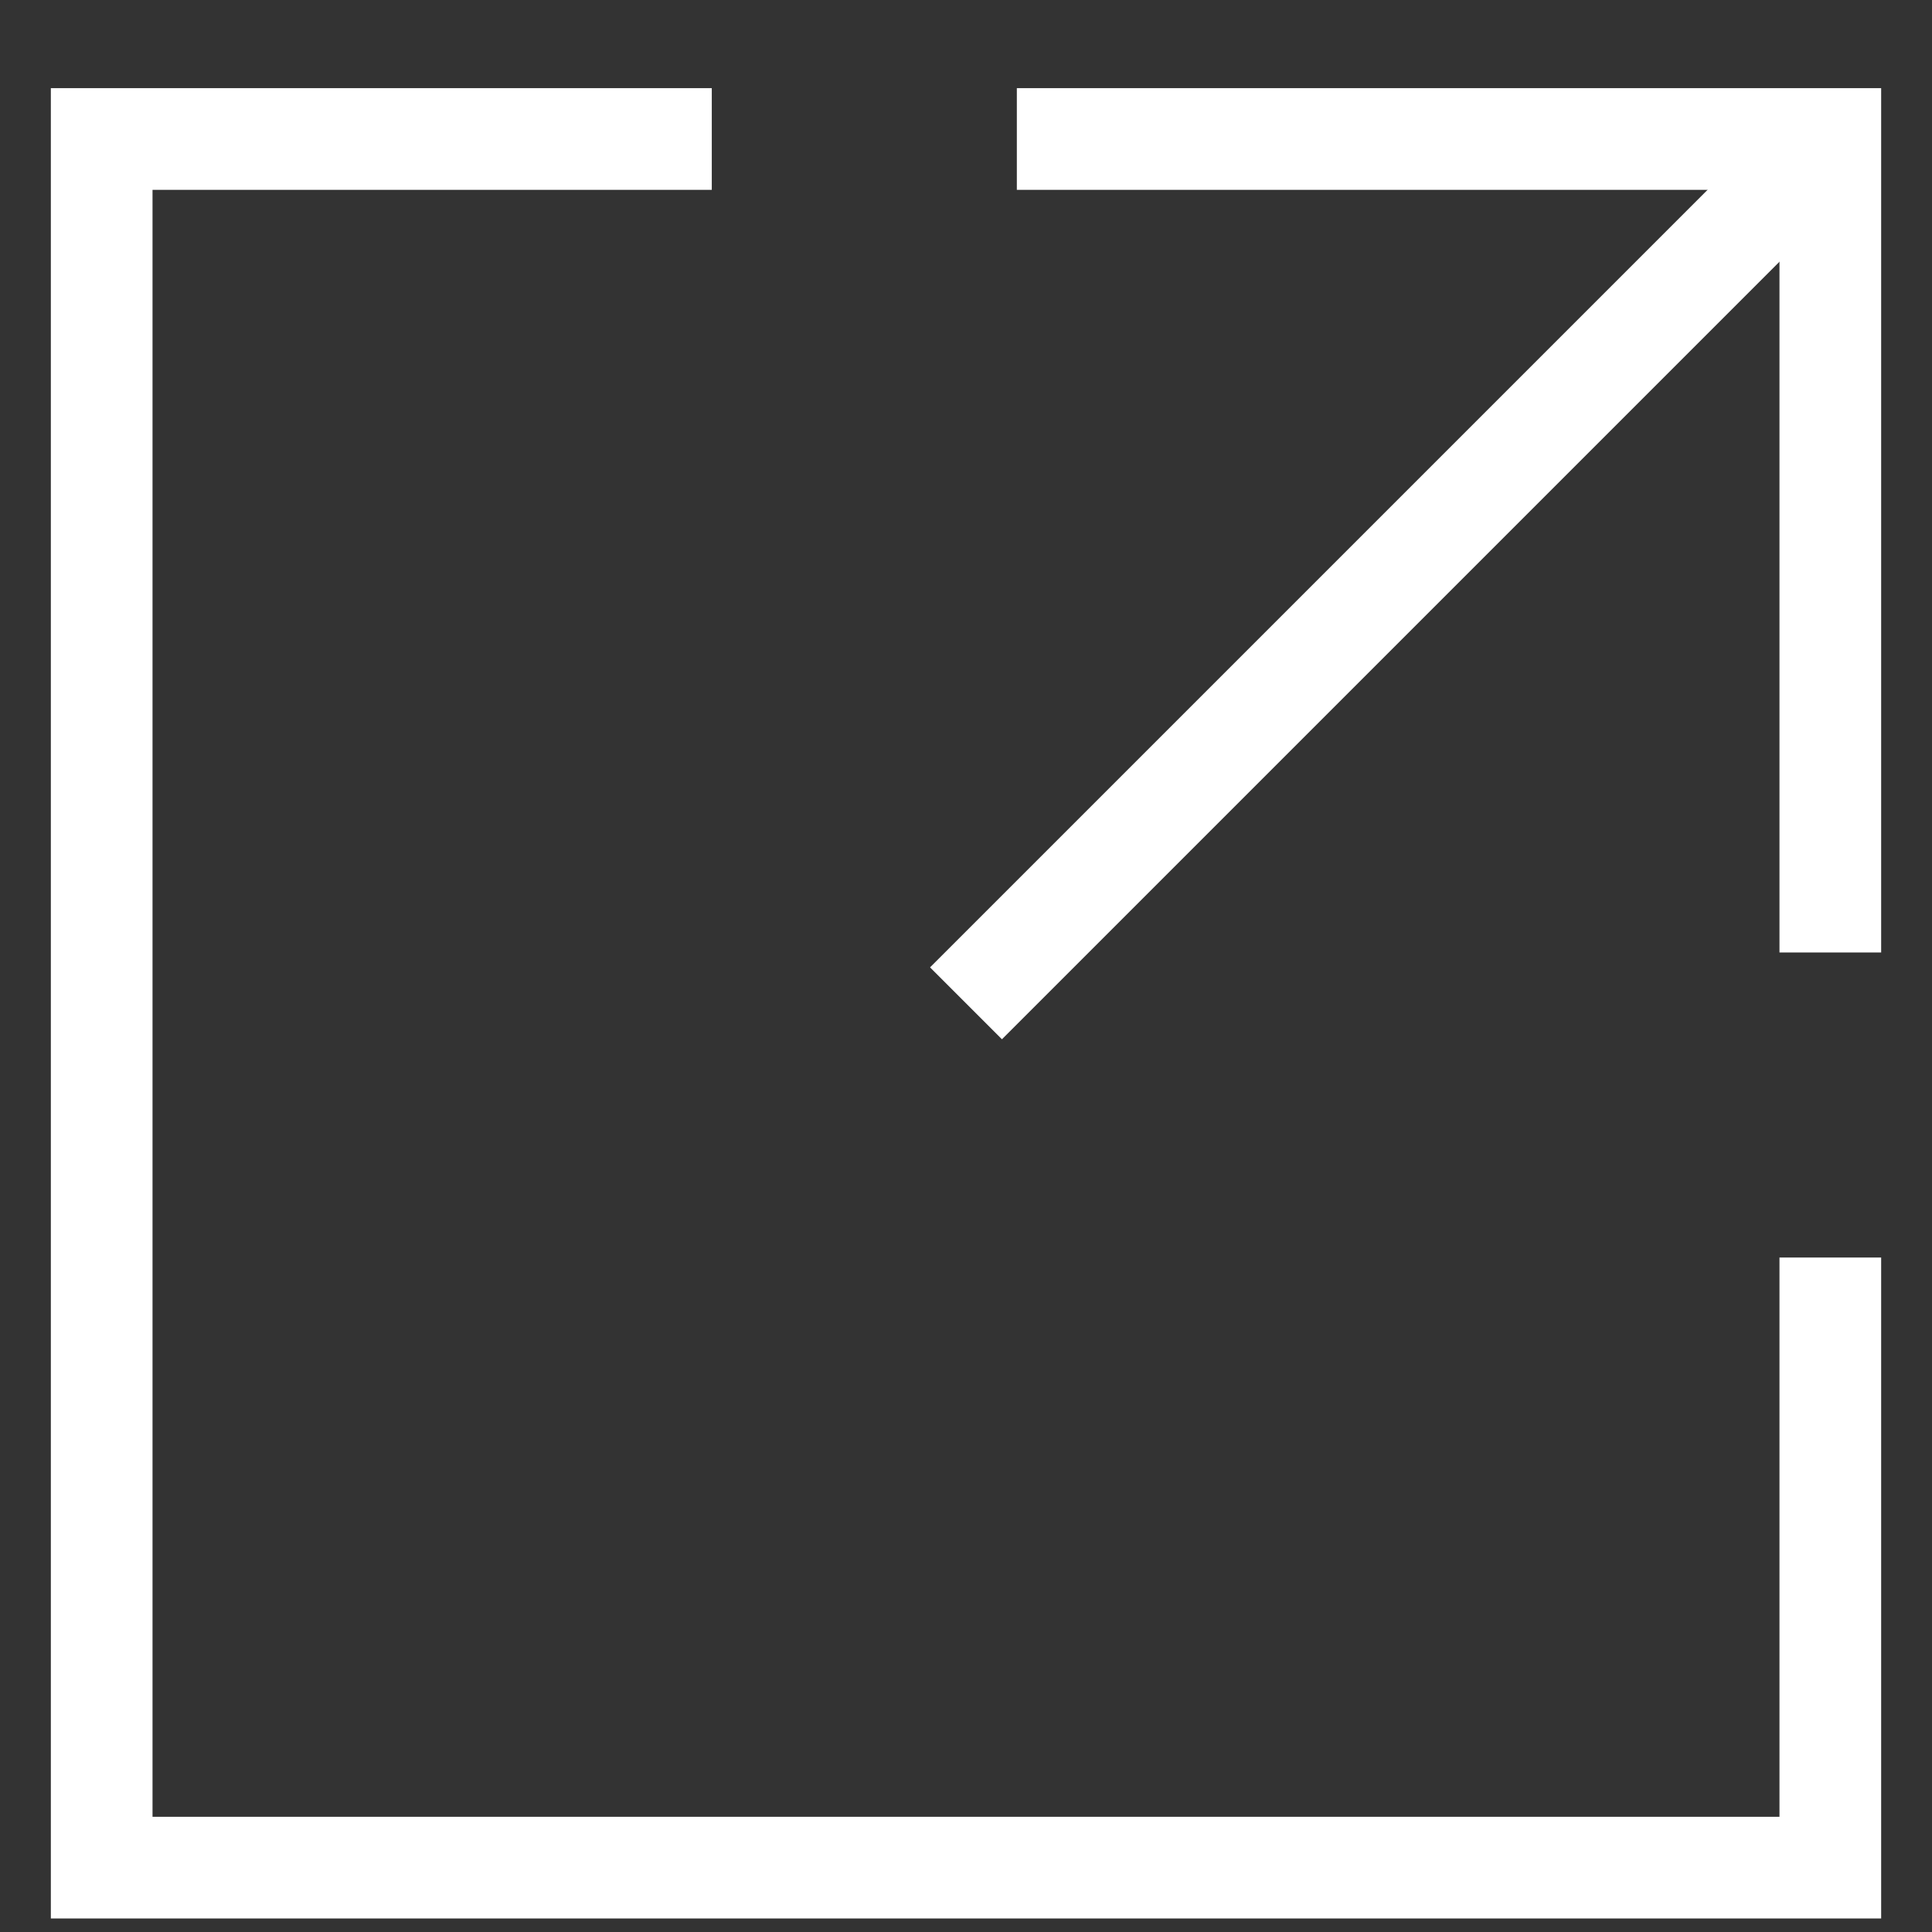 <svg width="19" height="19" viewBox="0 0 19 19" fill="none" xmlns="http://www.w3.org/2000/svg">
<rect x="0" y="0" width="19" height="19" fill="#333333" stroke="none"/>
<g clip-path="url(#clip0_848_1883)">
<path d="M7 1.367H1V18.367H18V12.367" stroke="white"/>
<path d="M10 1.367H18V9.367" stroke="white"/>
<path d="M18 1.367L9.5 9.867" stroke="white"/>
</g>
<defs>
<clipPath id="clip0_848_1883">
<rect width="19" height="19" fill="white"/>
</clipPath>
</defs>
</svg>
